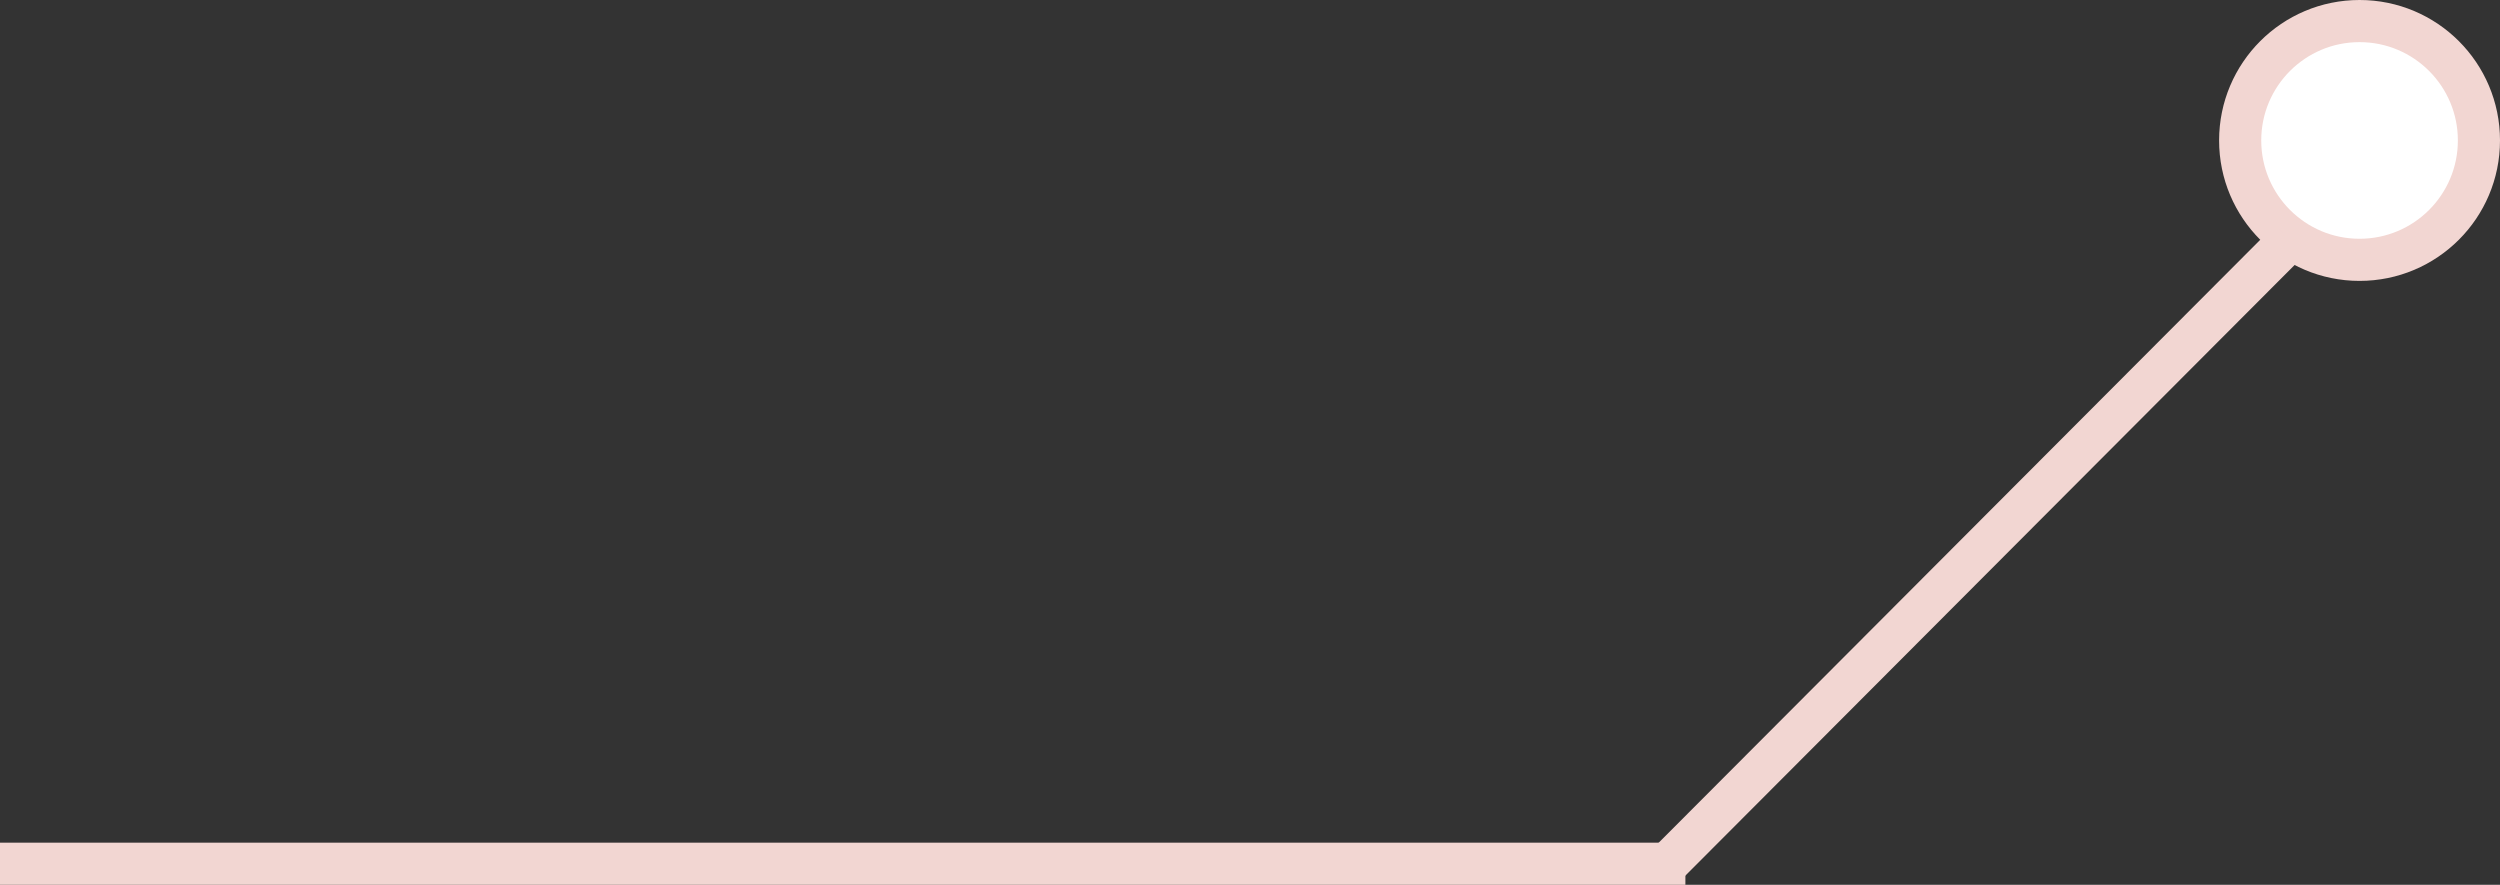 <?xml version="1.0" encoding="UTF-8"?> <svg xmlns="http://www.w3.org/2000/svg" width="178" height="63" viewBox="0 0 178 63" fill="none"><rect x="0" y="0" width="178" height="63" fill="#333333" stroke="none"/><circle cx="168" cy="10" r="8.5" transform="rotate(180 168 10)" fill="white" stroke="#F2D6D2" stroke-width="3"></circle><path d="M163.06 17.061L118.611 61.611" stroke="#F2D6D2" stroke-width="3"></path><line x1="120" y1="61.499" x2="-6.11663e-05" y2="61.499" stroke="#F2D6D2" stroke-width="3"></line></svg> 